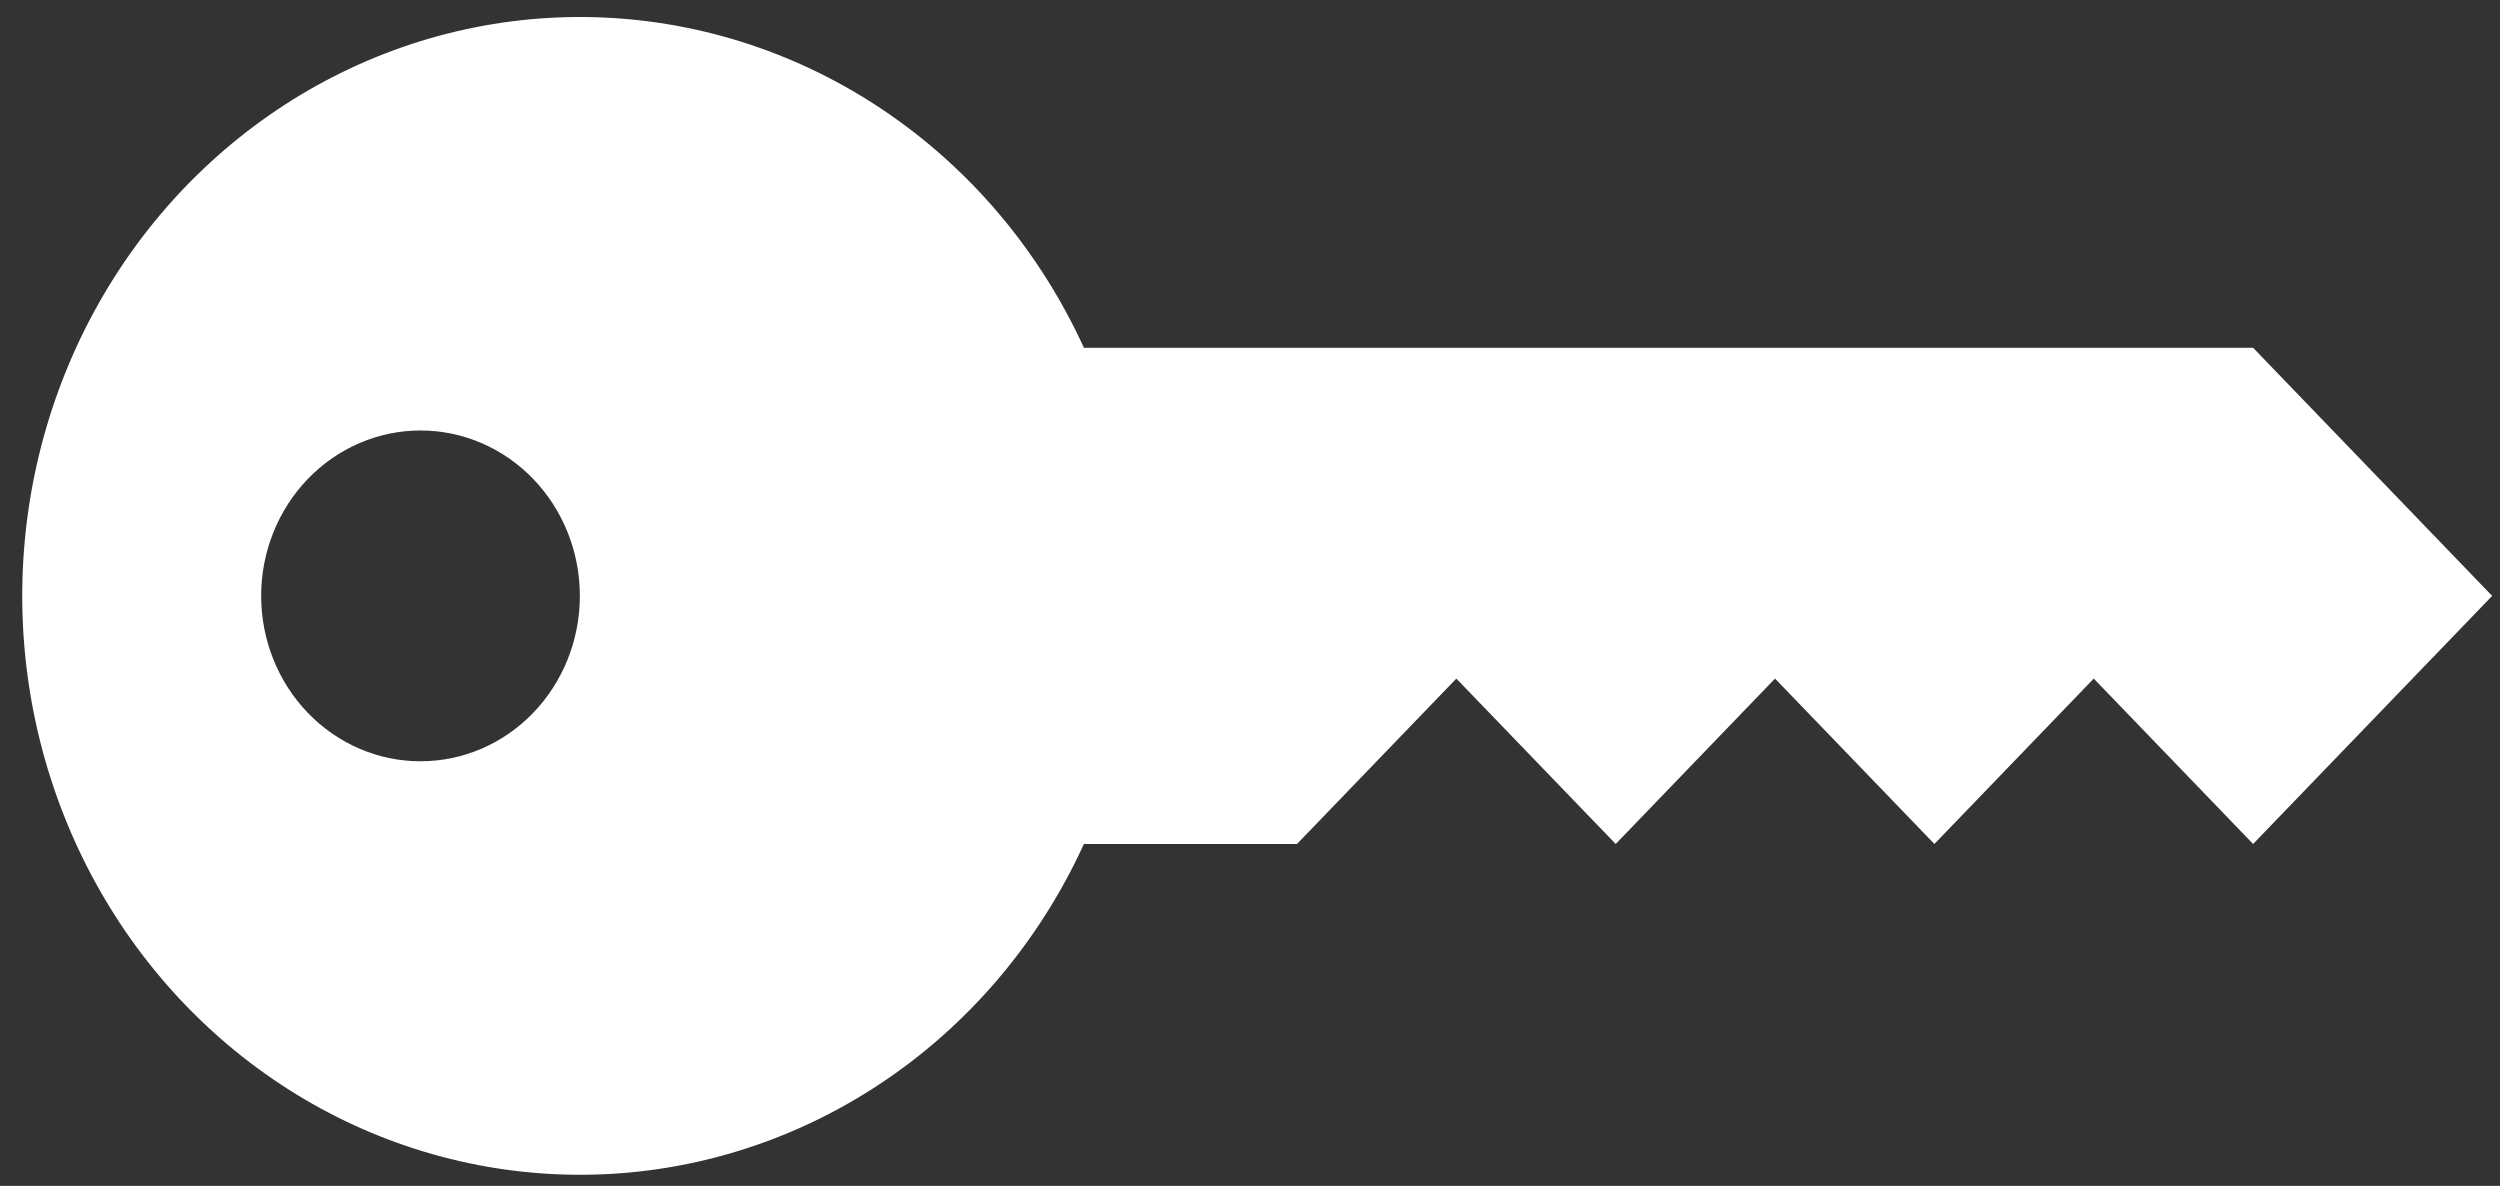 <?xml version="1.0" encoding="UTF-8"?> <svg xmlns="http://www.w3.org/2000/svg" width="78" height="37" viewBox="0 0 78 37" fill="none"><rect x="0" y="0" width="78" height="37" fill="#333333" stroke="none"/><path d="M18.092 36.653C14.978 36.652 11.921 35.785 9.24 34.14C6.56 32.495 4.353 30.134 2.852 27.303C1.35 24.471 0.607 21.274 0.702 18.043C0.796 14.812 1.725 11.668 3.389 8.936C5.054 6.205 7.395 3.987 10.167 2.514C12.939 1.042 16.041 0.368 19.149 0.564C22.257 0.759 25.258 1.817 27.838 3.627C30.419 5.436 32.484 7.931 33.818 10.851H70.297L77.755 18.592L70.297 26.332L65.325 21.172L60.353 26.332L55.381 21.172L50.41 26.332L45.438 21.172L40.466 26.332H33.818C32.407 29.421 30.18 32.03 27.396 33.857C24.612 35.684 21.386 36.654 18.092 36.653ZM13.12 23.752C14.439 23.752 15.703 23.209 16.636 22.241C17.568 21.273 18.092 19.96 18.092 18.592C18.092 17.223 17.568 15.911 16.636 14.943C15.703 13.975 14.439 13.431 13.12 13.431C11.801 13.431 10.537 13.975 9.604 14.943C8.672 15.911 8.148 17.223 8.148 18.592C8.148 19.96 8.672 21.273 9.604 22.241C10.537 23.209 11.801 23.752 13.12 23.752Z" fill="white"></path></svg> 